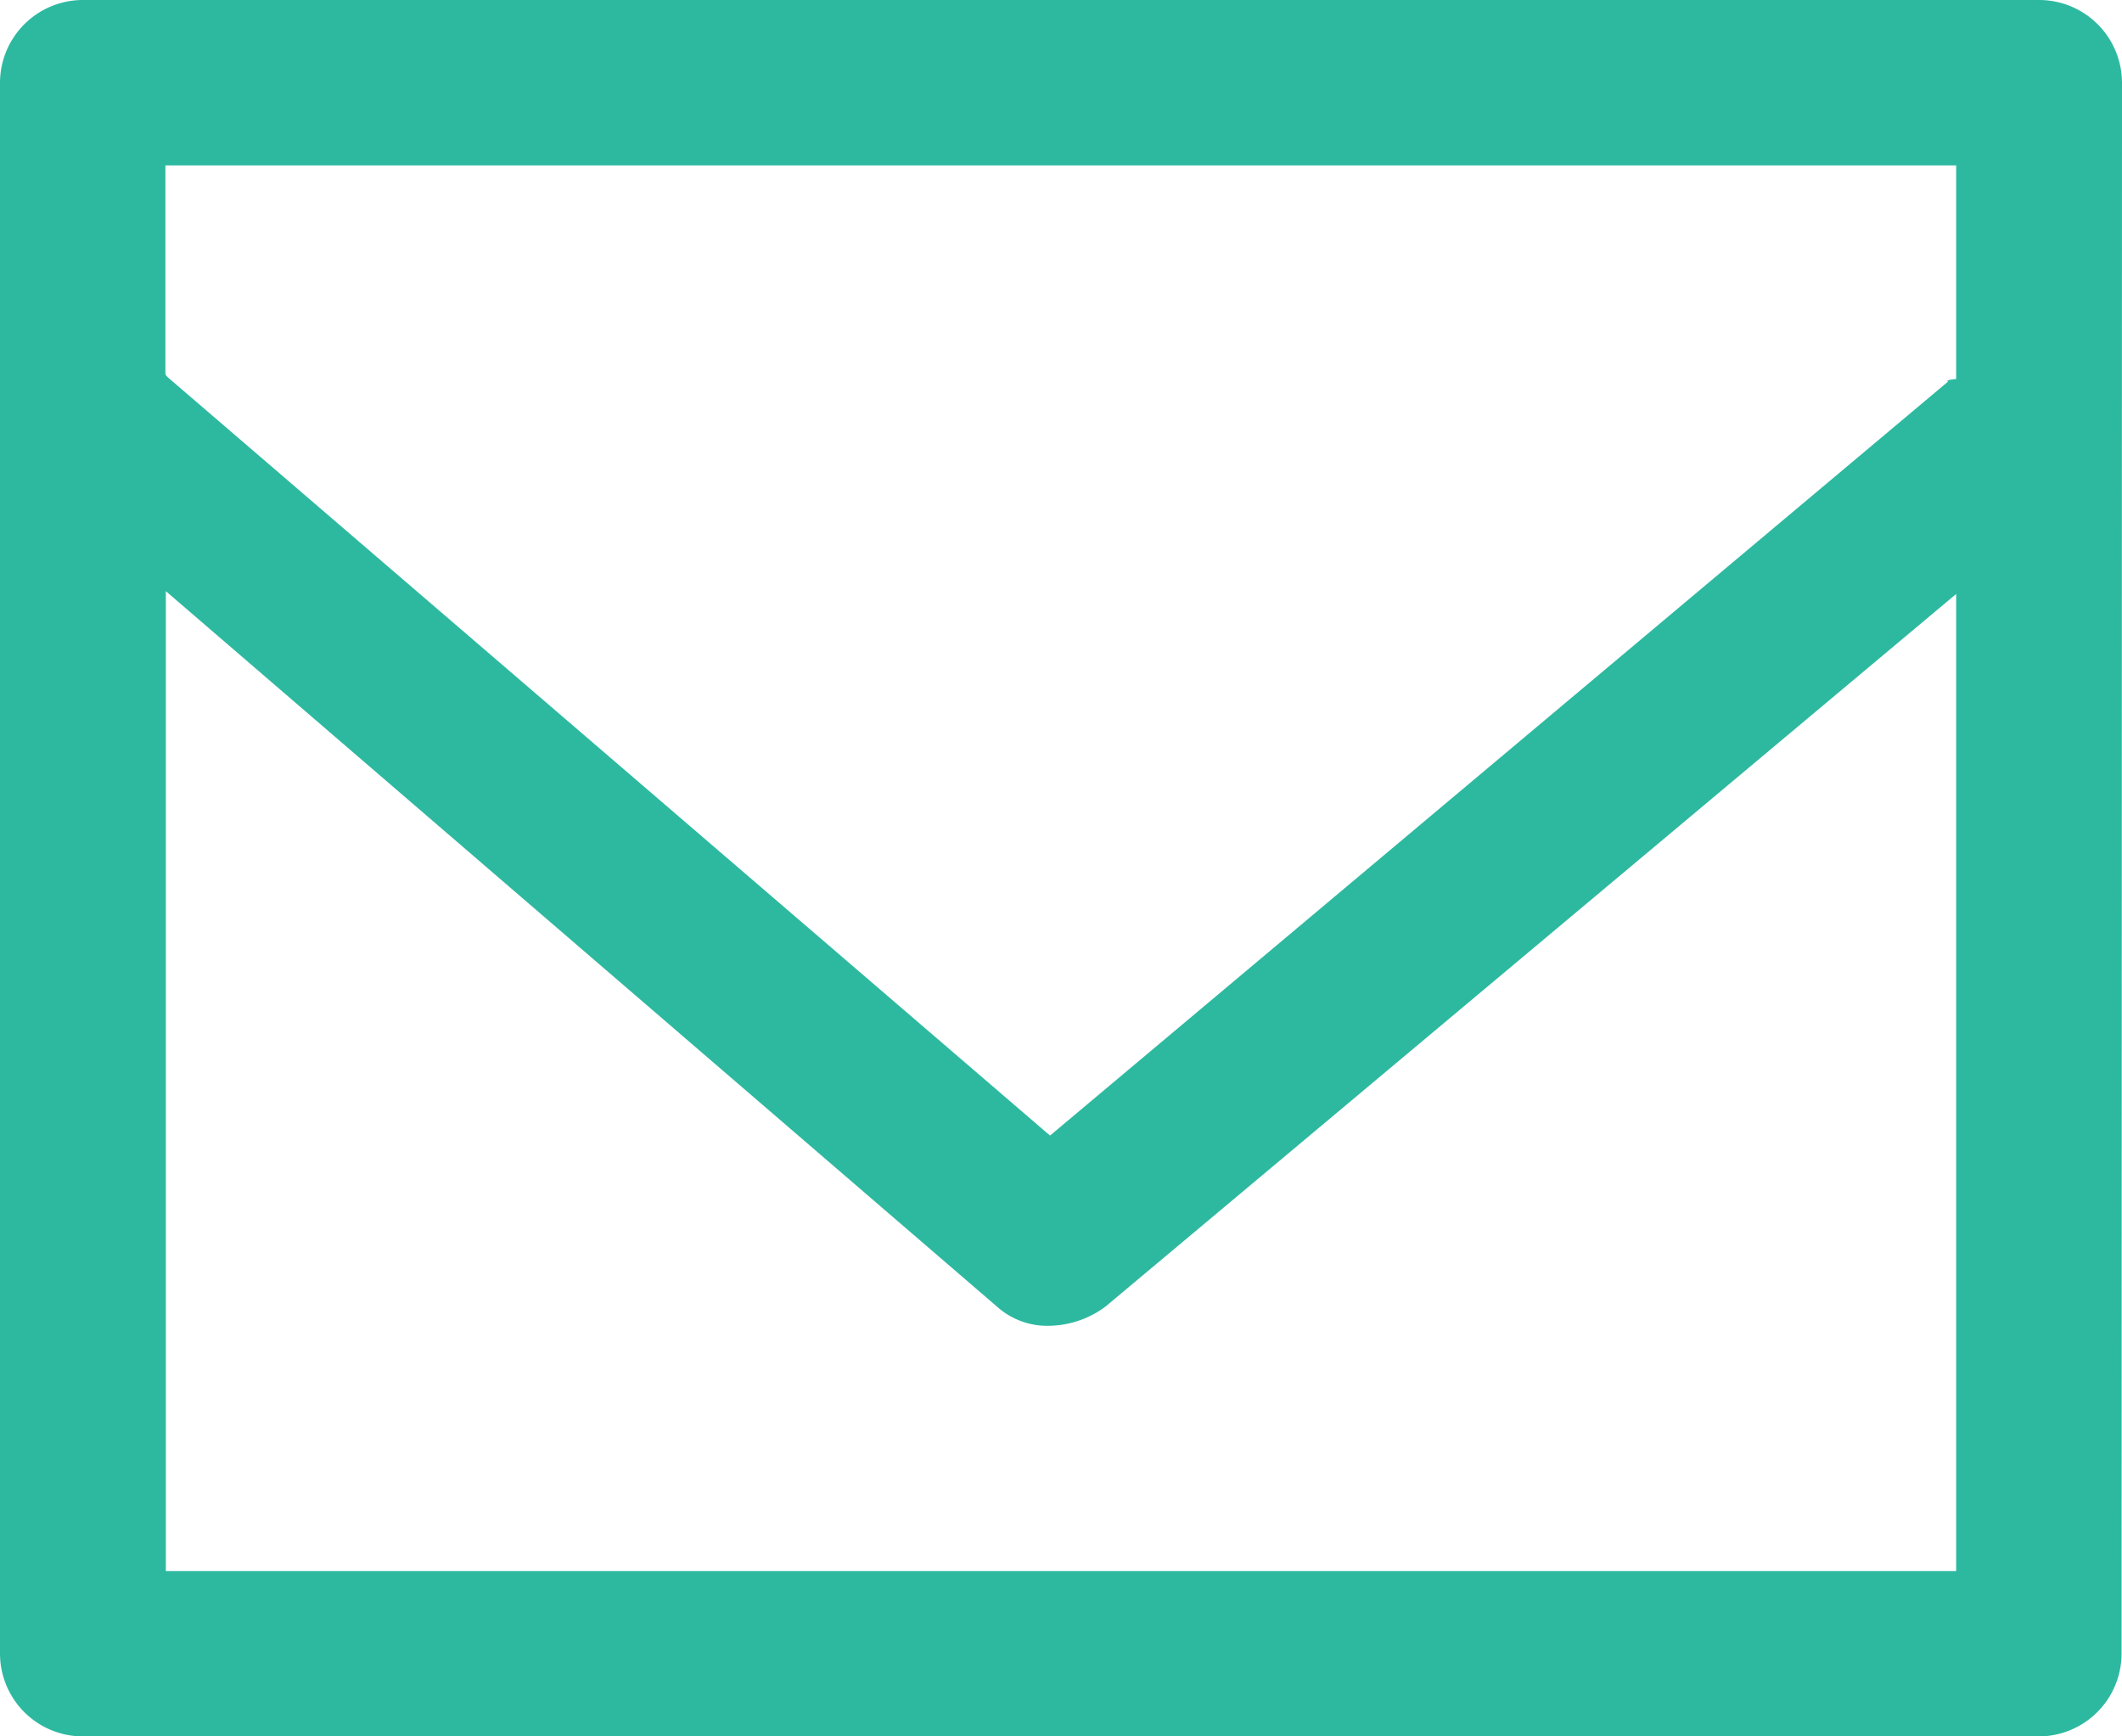 <svg id="closed-envelope-email" xmlns="http://www.w3.org/2000/svg" width="19.526" height="15.976" viewBox="0 0 19.526 15.976">
  <g id="Grupo_93" data-name="Grupo 93">
    <path id="Caminho_167" data-name="Caminho 167" d="M19.526,40.428a.763.763,0,0,0-.761-.761h-18A.763.763,0,0,0,0,40.428V54.882a.763.763,0,0,0,.761.761h18a.763.763,0,0,0,.761-.761Zm-18,13.694V45.106l7.646,6.581a.69.69,0,0,0,.482.178.887.887,0,0,0,.52-.178L18,45.132v8.99ZM18,41.189v1.965c-.127.013-.063.025-.076.025L9.662,50.115,1.547,43.141c-.013-.013-.025-.025-.025-.038V41.189Z" transform="translate(0 -39.667)" fill="#2db9a0"/>
  </g>
</svg>
